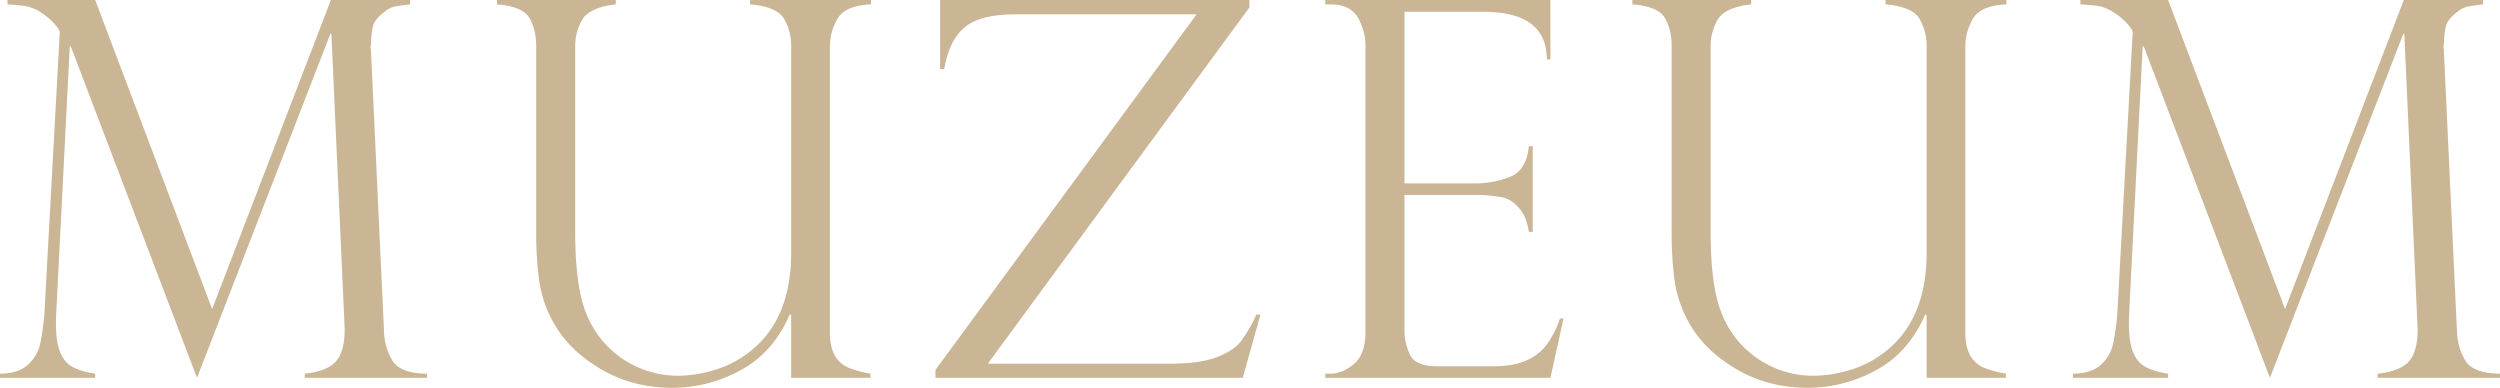 <svg id="Group_6" data-name="Group 6" xmlns="http://www.w3.org/2000/svg" viewBox="0 0 1545.604 239.757">
  <path id="Path_33" data-name="Path 33" d="M604.737,185.554v2.7q-6.667.8-9.511,1.342a15.757,15.757,0,0,0-6.344,3.255q-5.4,4.122-6.737,7.763c-.9,2.444-1.456,6.662-1.66,12.689a4.237,4.237,0,0,0,0,2.85l8.08,173.473a37.043,37.043,0,0,0,5.23,18.869q4.92,7.941,21.4,8.093v2.545h-75.63v-2.545q14.912-1.577,20.136-8.637t4.445-21.96l-8.092-179.5h-.634L472.967,419.131l-78.024-204.88h-.633l-8.4,165.545q-.646,13.639,1.659,21.174t7.371,10.777q5.091,3.268,15.07,4.838v2.545H351.176v-2.545q11.265-.152,17.134-5.4A24.53,24.53,0,0,0,376,398.109a143.5,143.5,0,0,0,2.774-21.479l9.359-171.257c0-.646-.633-1.773-1.9-3.406a37.293,37.293,0,0,0-4.686-4.926,31.57,31.57,0,0,0-5.306-3.875,25.479,25.479,0,0,0-9.359-3.888c-2.647-.367-6.344-.722-11.093-1.026v-2.7h54.227l72.3,191.076,73.426-191.076Z" transform="translate(-351.176 -185.554)" fill="#cab695"/>
  <path id="Path_34" data-name="Path 34" d="M606.329,419.131h-49v-38.7l-.8-.633q-10.144,23.631-30.369,34.573a87.553,87.553,0,0,1-42.247,10.942q-24.923,0-44.818-11.892t-29.241-29.343a74,74,0,0,1-8.409-25.772,214.9,214.9,0,0,1-1.747-27.823V214.251q0-10.467-4.192-17.6-4.217-7.142-20.072-8.4v-2.7h73.439v2.7q-16.184,1.9-20.63,9.346a31.919,31.919,0,0,0-4.445,16.653V328.583q0,34.877,7.142,51.53a60.86,60.86,0,0,0,22.821,27.747,61.671,61.671,0,0,0,34.585,9.992A78.9,78.9,0,0,0,507.536,415a65.292,65.292,0,0,0,20.782-9.511q28.988-19.832,29.013-63.587V214.251a33,33,0,0,0-4.433-17.122c-2.976-4.964-9.941-7.94-20.934-8.878v-2.7h74.693v2.7q-16.186.8-20.794,9.03a34.03,34.03,0,0,0-4.6,16.653V390.9q0,9.194,3.09,14.5a17.267,17.267,0,0,0,8.561,7.548,68.555,68.555,0,0,0,13.412,3.635Z" transform="translate(-68.193 -185.554)" fill="#cab695"/>
  <path id="Path_35" data-name="Path 35" d="M558.273,194.432h-111.8q-13.943,0-22.669,3.09a28.547,28.547,0,0,0-13.955,10.385q-5.224,7.295-7.612,20.3h-2.532V185.554H590.934v4.6L429.2,410.405H541.3q18.712,0,29.255-3.964,10.562-3.97,15.146-9.916a88.918,88.918,0,0,0,9.523-16.413h2.533l-10.942,39.018H396.844v-4.914Z" transform="translate(181.5 -185.554)" fill="#cab695"/>
  <path id="Path_36" data-name="Path 36" d="M415.871,188.251v-2.7H555.1V222.33h-2.216q0-29.482-39.335-29.482H464.881V298.936h42.805a58.954,58.954,0,0,0,22.669-4.129q9.992-4.122,11.422-18.87h2.381V328.9h-2.381q-1.423-9.042-5.381-13.88c-2.659-3.217-5.269-5.357-7.865-6.421a18.6,18.6,0,0,0-6.889-1.583,72.265,72.265,0,0,0-11.891-.95h-44.87V388.99a34.361,34.361,0,0,0,3.559,16.172Q472.011,412,485,411.988H519.73q12.537,0,20.629-3.647A31.066,31.066,0,0,0,553.112,398.2a60.46,60.46,0,0,0,7.864-15.7h2.216L555.1,419.131H415.871v-2.545h3.179q7.446,0,14.589-6.028,7.124-6.022,7.13-19.655V214.884a35.276,35.276,0,0,0-4.838-18.7q-4.844-7.921-16.881-7.928Z" transform="translate(403.433 -185.554)" fill="#cab695"/>
  <path id="Path_37" data-name="Path 37" d="M661.759,419.131h-49.01v-38.7l-.785-.633Q601.8,403.427,581.6,414.369a87.64,87.64,0,0,1-42.261,10.942q-24.9,0-44.793-11.892-19.908-11.891-29.254-29.343a74.312,74.312,0,0,1-8.422-25.772,214.939,214.939,0,0,1-1.735-27.823V214.251q0-10.467-4.205-17.6t-20.059-8.4v-2.7h73.426v2.7q-16.184,1.9-20.617,9.346a32.042,32.042,0,0,0-4.445,16.653V328.583q0,34.877,7.142,51.53a60.756,60.756,0,0,0,57.394,37.739,78.98,78.98,0,0,0,19.2-2.849,65.211,65.211,0,0,0,20.769-9.511q29.027-19.832,29.014-63.587V214.251a32.875,32.875,0,0,0-4.433-17.122c-2.963-4.964-9.941-7.94-20.933-8.878v-2.7h74.693v2.7q-16.185.8-20.769,9.03a33.785,33.785,0,0,0-4.61,16.653V390.9q0,9.194,3.09,14.5a17.19,17.19,0,0,0,8.574,7.548,68.392,68.392,0,0,0,13.4,3.635Z" transform="translate(578.349 -185.554)" fill="#cab695"/>
  <path id="Path_38" data-name="Path 38" d="M705.947,185.554v2.7q-6.667.8-9.523,1.342a15.568,15.568,0,0,0-6.333,3.255q-5.414,4.122-6.737,7.763c-.912,2.444-1.456,6.662-1.685,12.689a4.57,4.57,0,0,0,0,2.85l8.093,173.473c.228,7.307,1.95,13.588,5.23,18.869s10.41,7.991,21.416,8.093v2.545H640.777v-2.545c9.916-1.051,16.641-3.926,20.123-8.637s4.977-12.031,4.445-21.96l-8.092-179.5h-.621L574.163,419.131l-78.01-204.88h-.646L487.11,379.8q-.626,13.639,1.66,21.174t7.383,10.777q5.071,3.268,15.057,4.838v2.545H452.373v-2.545q11.265-.152,17.134-5.4a24.553,24.553,0,0,0,7.7-13.082,143.859,143.859,0,0,0,2.761-21.479l9.359-171.257c0-.646-.62-1.773-1.887-3.406a38.163,38.163,0,0,0-4.686-4.926,31.591,31.591,0,0,0-5.319-3.875,25.307,25.307,0,0,0-9.358-3.888c-2.634-.367-6.345-.722-11.094-1.026v-2.7H511.21L583.523,376.63l73.413-191.076Z" transform="translate(829.197 -185.554)" fill="#cab695"/>
</svg>
